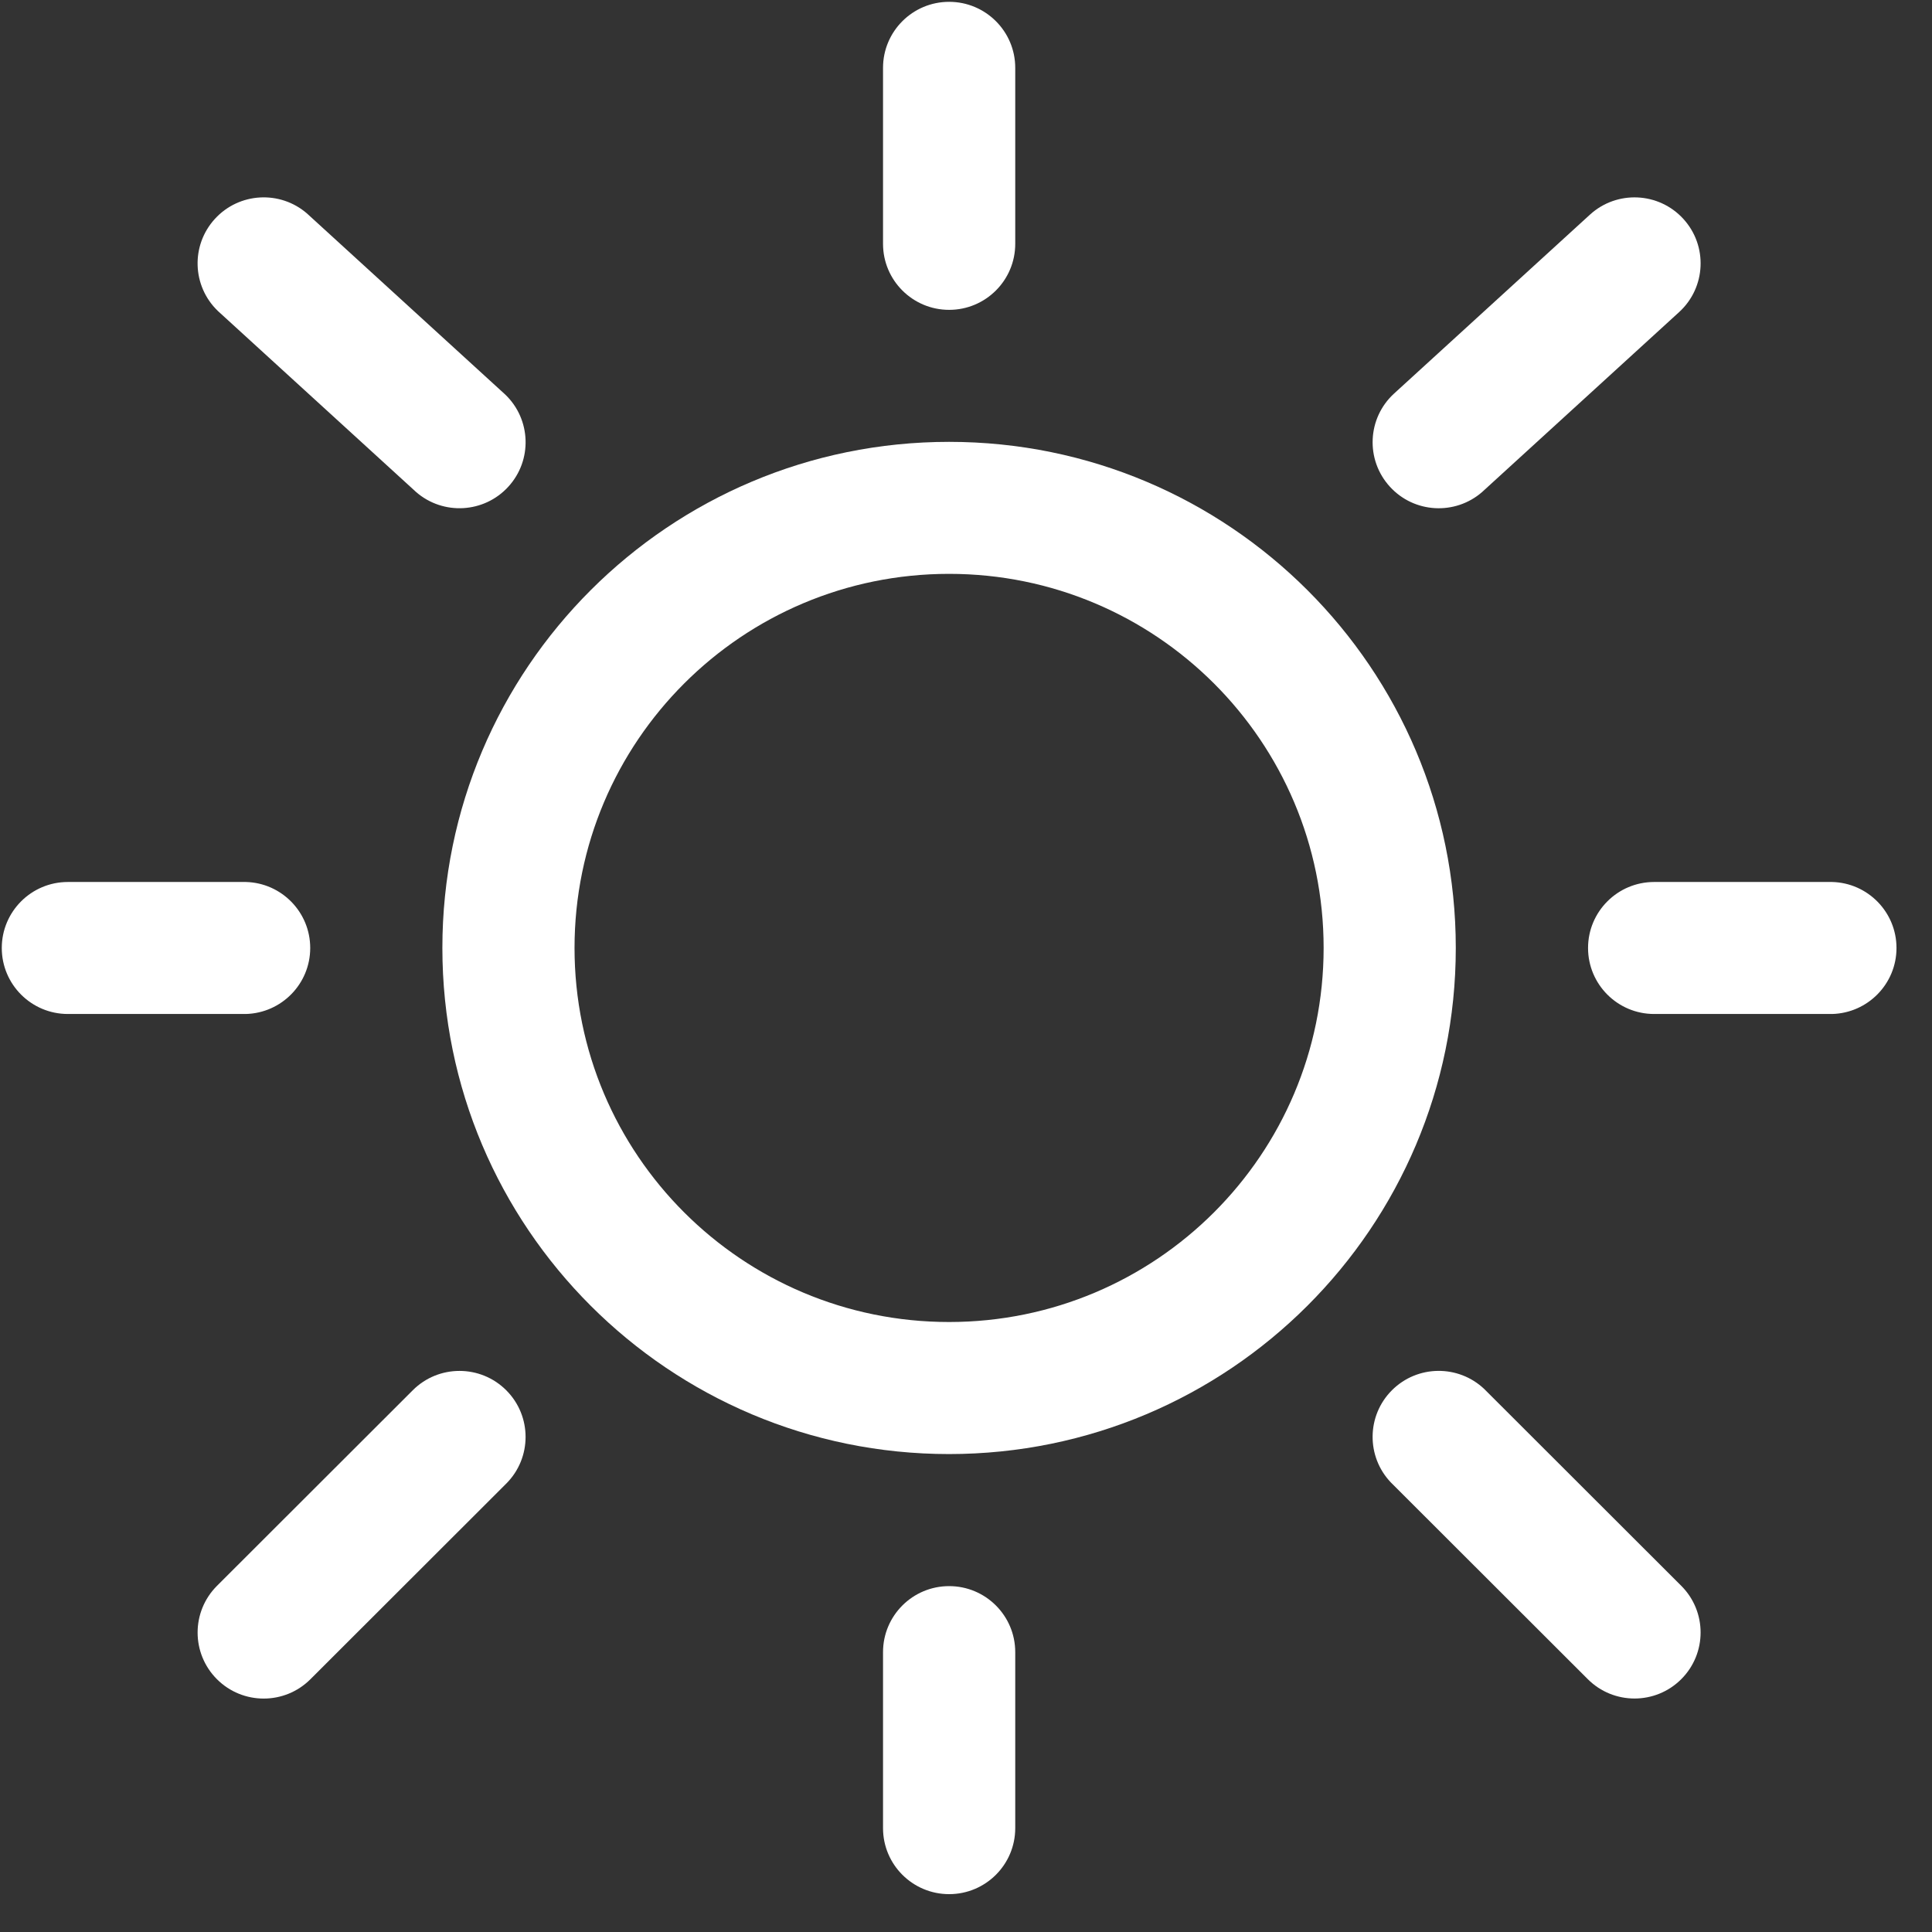 <svg fill="none" height="37" viewBox="0 0 37 37" width="37" xmlns="http://www.w3.org/2000/svg" xmlns:xlink="http://www.w3.org/1999/xlink"><rect x="0" y="0" width="37" height="37" fill="#333333" stroke="none"/><clipPath id="a"><path d="m0 0h36.353v36.309h-36.353z"/></clipPath><g clip-path="url(#a)" fill="#fff"><path d="m25.349 18.154c0-3.957-3.211-7.164-7.173-7.164-3.961 0-7.173 3.207-7.173 7.164s3.211 7.164 7.173 7.164c3.961 0 7.173-3.207 7.173-7.164zm2.531 0c0 5.353-4.345 9.692-9.704 9.693-5.36 0-9.704-4.34-9.704-9.693 0-5.353 4.345-9.692 9.704-9.692 5.359 0 9.704 4.339 9.704 9.692z"/><path d="m16.911 4.67v-3.371c0-.698.567-1.264 1.266-1.264.699 0 1.266.566 1.266 1.264v3.371c0 .698-.567 1.264-1.266 1.264-.699 0-1.266-.566-1.266-1.264z"/><path d="m16.911 35.011v-3.371c0-.698.567-1.264 1.266-1.264.699 0 1.266.566 1.266 1.264v3.371c0 .698-.567 1.264-1.266 1.264-.699 0-1.266-.566-1.266-1.264z"/><path d="m4.675 16.891.033 0c.684.017 1.233.577 1.233 1.264 0 .687-.549 1.246-1.233 1.264l-.033 0h-3.375c-.699 0-1.266-.566-1.266-1.264 0-.698.567-1.264 1.266-1.264z"/><path d="m35.054 16.891.033 0c.684.017 1.233.577 1.233 1.264 0 .687-.549 1.246-1.233 1.264l-.033 0h-3.375c-.699 0-1.266-.566-1.266-1.264 0-.698.567-1.264 1.266-1.264z"/><path d="m30.449 4.111c.516-.471 1.317-.435 1.788.08.472.515.436 1.315-.08 1.786l-3.75 3.425-.024.022c-.516.448-1.3.406-1.764-.102-.472-.515-.436-1.315.08-1.786z"/><path d="m4.116 4.191c.464-.507 1.247-.55 1.764-.102l.024.022 3.75 3.425.024.022c.493.474.521 1.257.056 1.764-.464.507-1.247.55-1.764.102l-.024-.022-3.75-3.425-.024-.022c-.493-.474-.521-1.256-.056-1.764z"/><path d="m7.905 26.625c.494-.494 1.296-.494 1.79 0 .494.494.494 1.294 0 1.788l-3.75 3.746c-.494.494-1.296.494-1.79 0-.494-.494-.494-1.294 0-1.788z"/><path d="m26.658 26.624c.487-.486 1.271-.493 1.767-.023l.023.023 3.75 3.746c.494.494.494 1.294-0 1.788-.494.494-1.296.494-1.79-0l-3.75-3.746-.023-.023c-.471-.495-.464-1.279.023-1.765z"/></g></svg>
